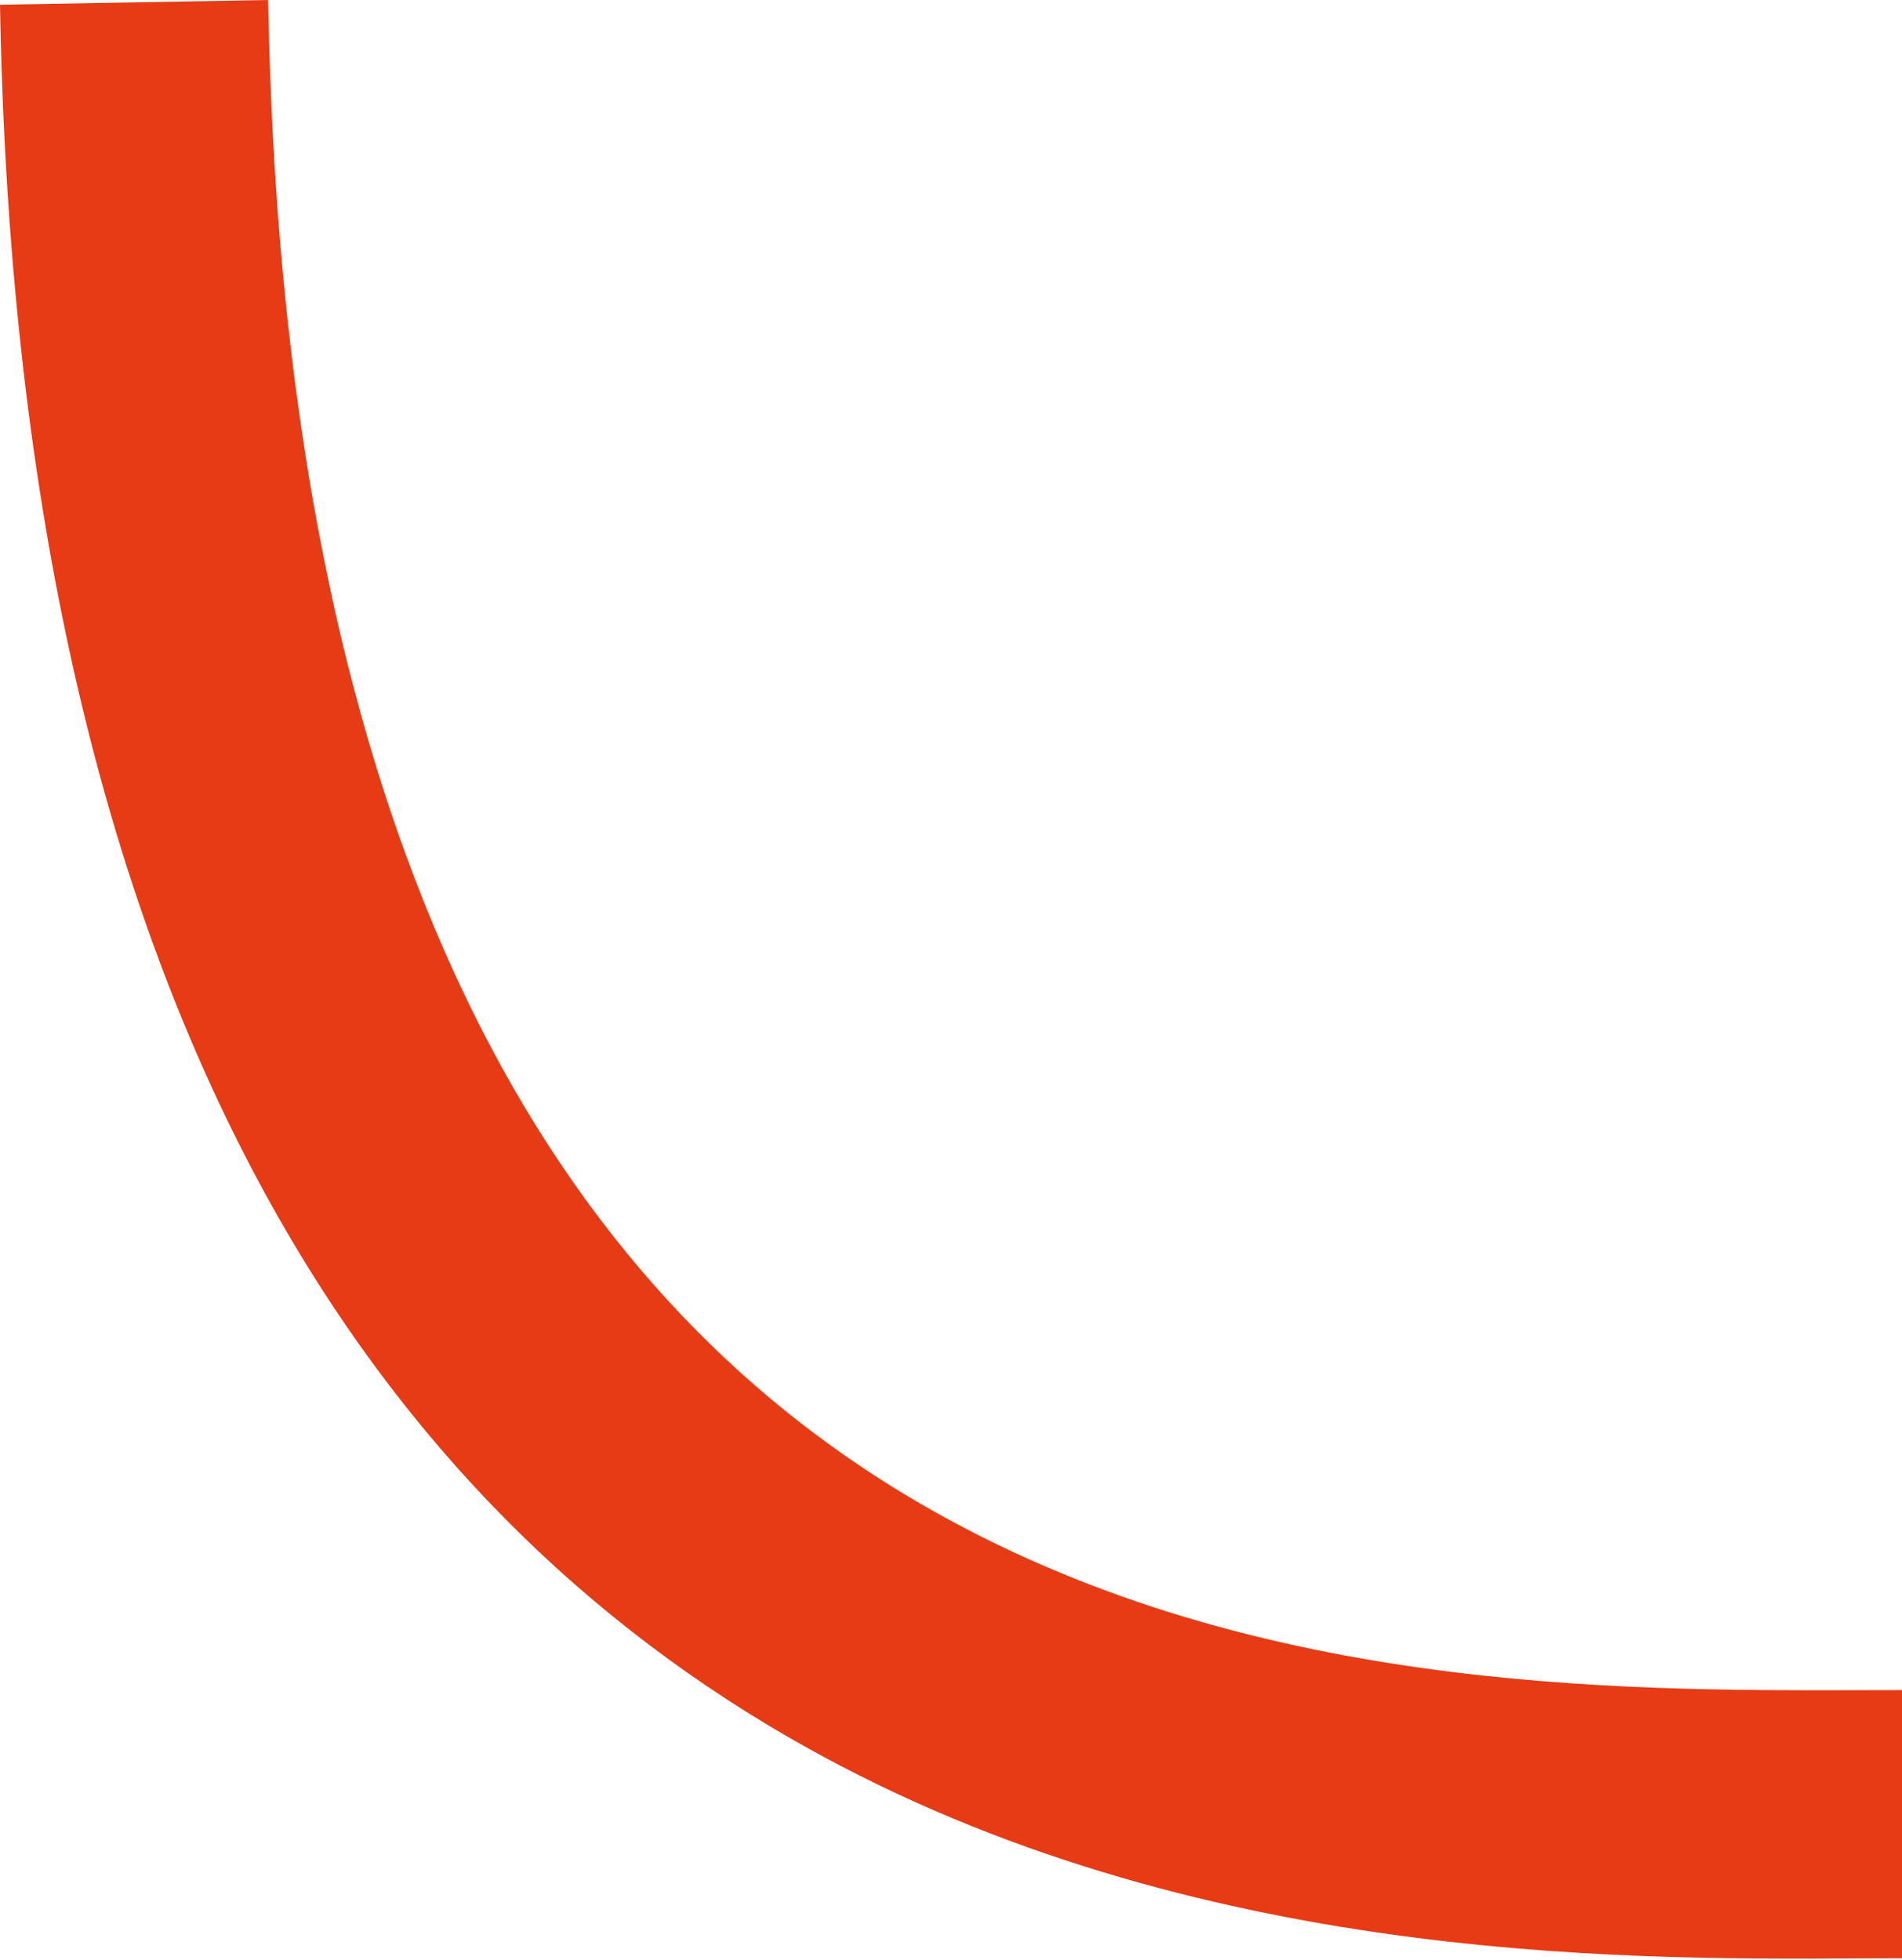 <?xml version="1.0" encoding="UTF-8"?> <svg xmlns="http://www.w3.org/2000/svg" width="426" height="439" viewBox="0 0 426 439" fill="none"> <path fill-rule="evenodd" clip-rule="evenodd" d="M176.122 388.781C79.735 332.847 3.848 219.451 0 1.058L60.054 0C63.642 203.666 132.933 294.274 206.268 336.831C278.756 378.895 361.852 378.672 416.828 378.524C419.98 378.515 423.04 378.507 426 378.507V438.57C422.752 438.57 419.282 438.587 415.607 438.605C361.554 438.872 263.277 439.357 176.122 388.781Z" fill="#E63B15"></path> </svg> 
